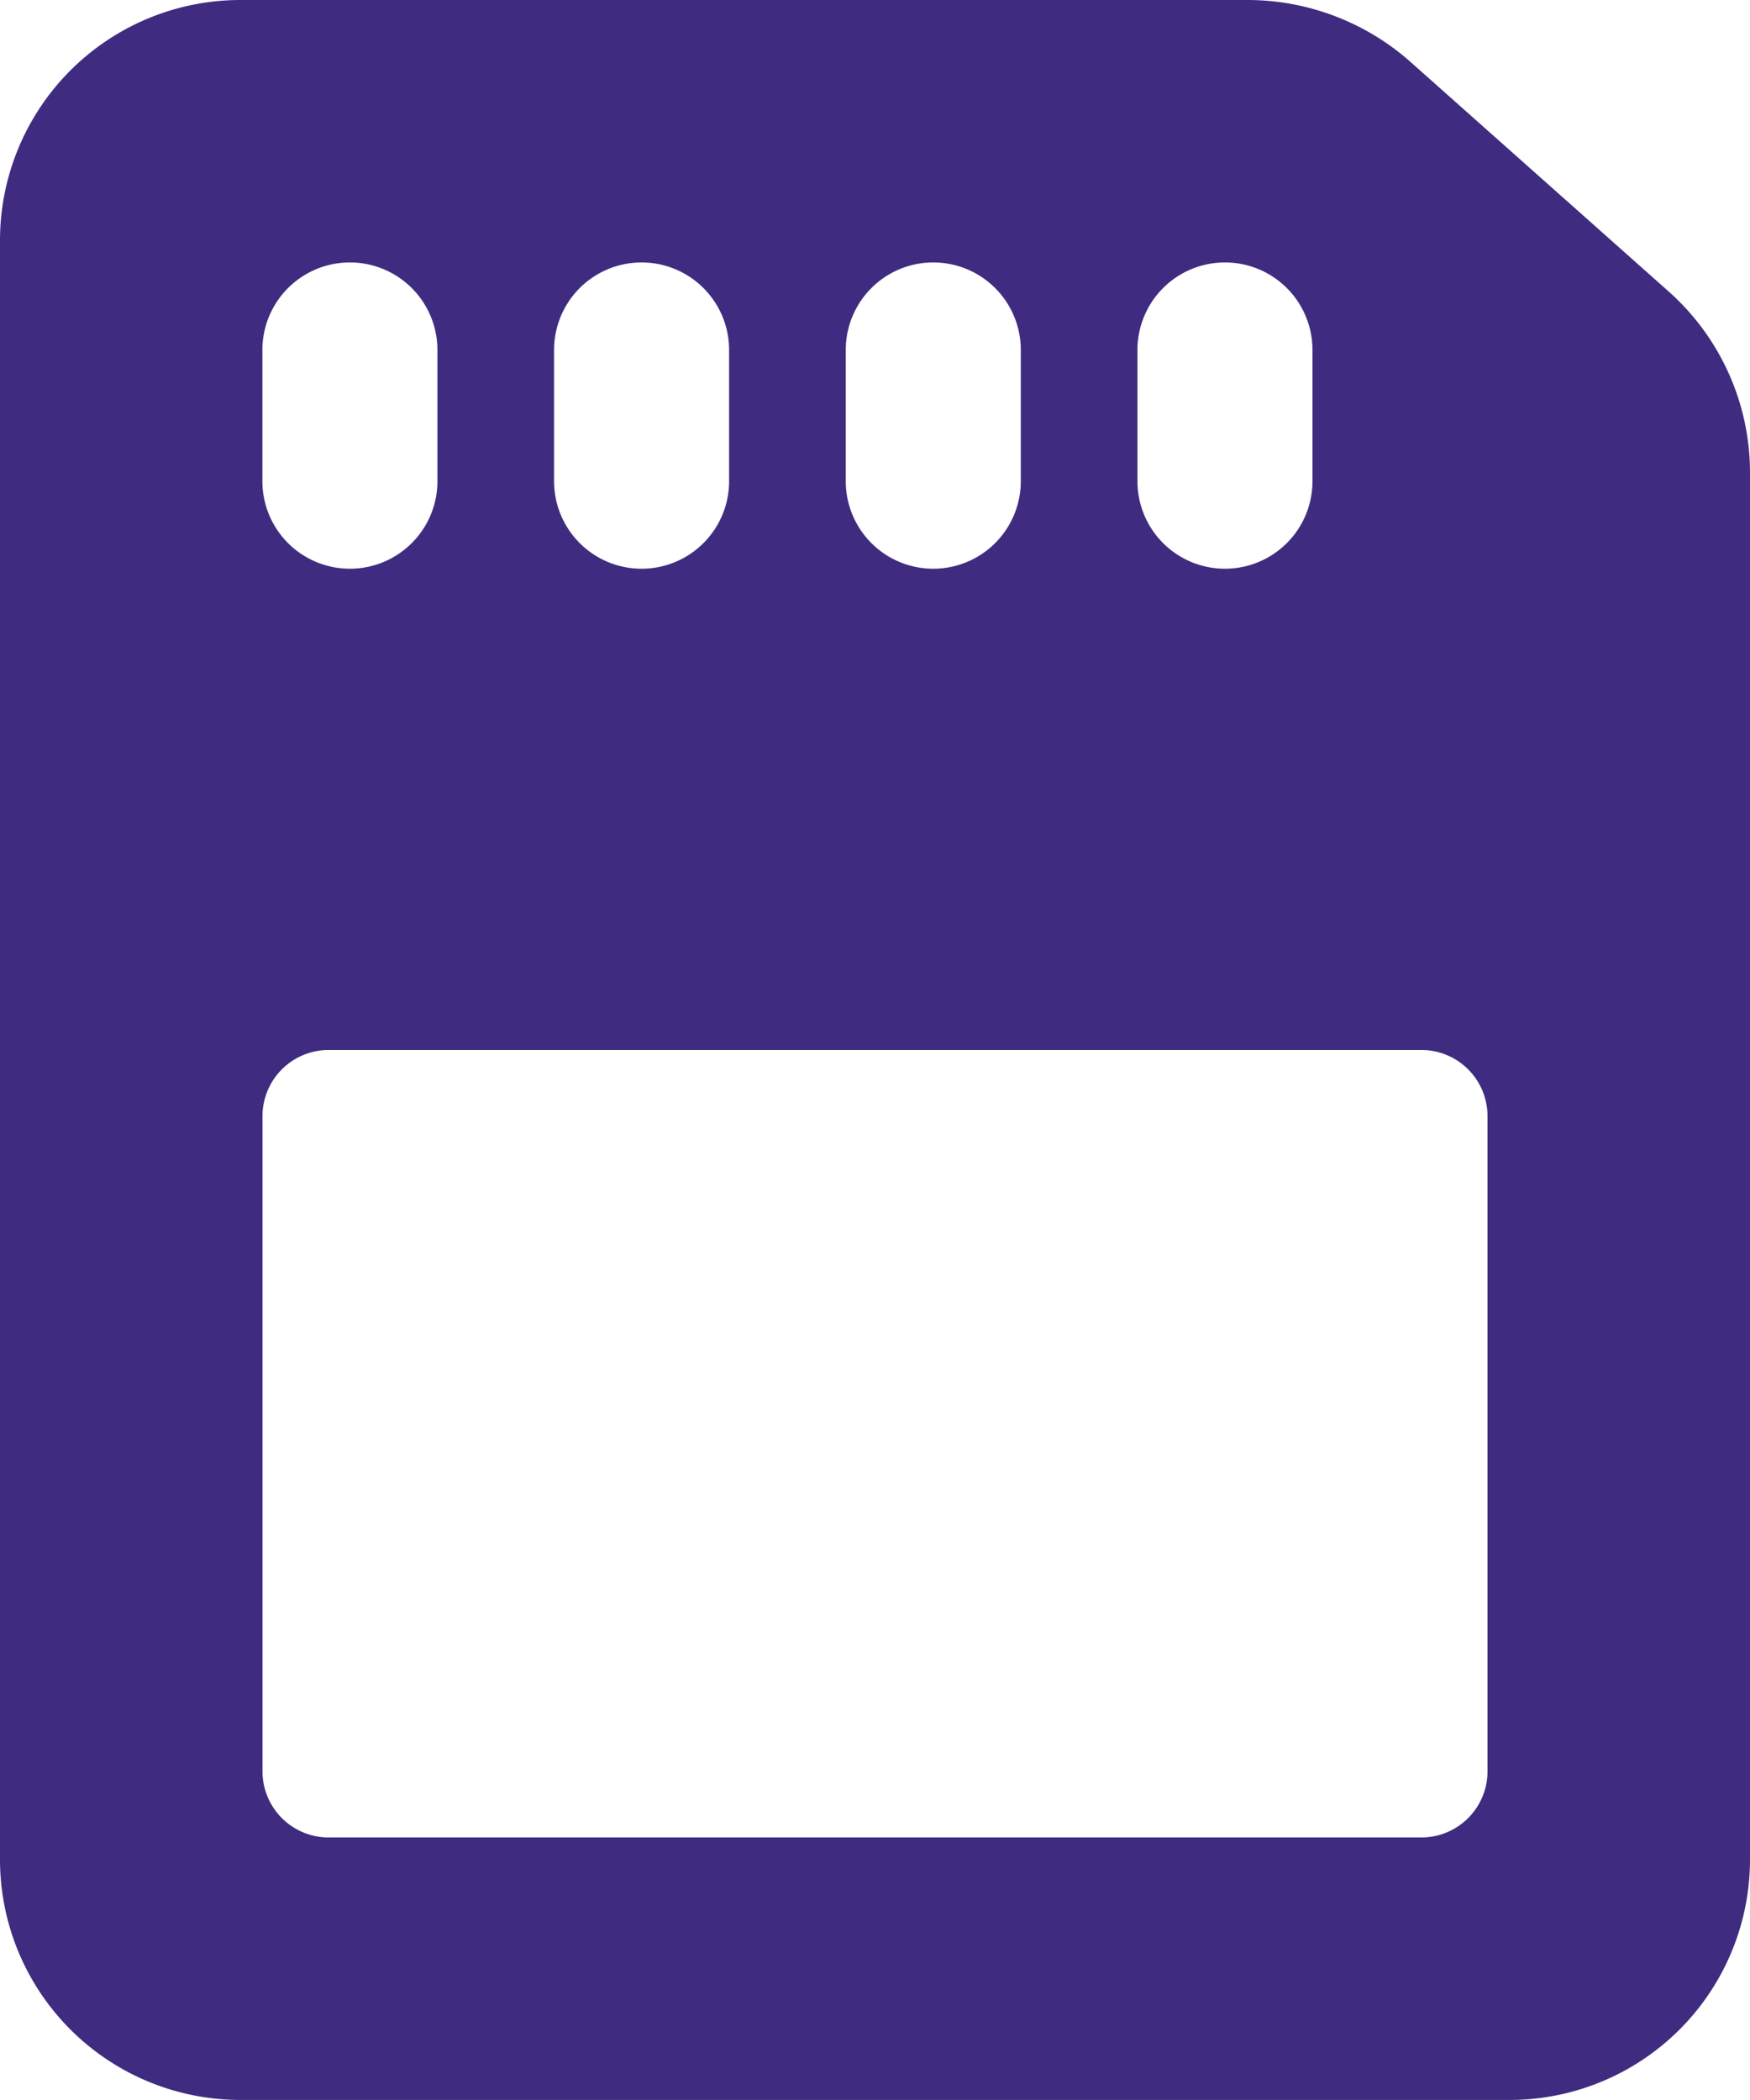 <svg xmlns="http://www.w3.org/2000/svg" width="16.667" height="20" viewBox="0 0 16.667 20">
  <g id="sd-card" transform="translate(-2)">
    <path id="Path_96" data-name="Path 96" d="M17.9,2.783,15.417.575A2.343,2.343,0,0,0,13.892,0h-9.6A2.29,2.29,0,0,0,2,2.292V17.708A2.29,2.29,0,0,0,4.292,20H16.375a2.29,2.29,0,0,0,2.292-2.292V4.5A2.31,2.31,0,0,0,17.9,2.783Zm-5.067.55a.833.833,0,1,1,1.667,0v1.25a.833.833,0,1,1-1.667,0Zm-2.778,0a.833.833,0,1,1,1.667,0v1.25a.833.833,0,1,1-1.667,0Zm-2.778,0a.833.833,0,1,1,1.667,0v1.25a.833.833,0,1,1-1.667,0Zm-2.778,0a.833.833,0,1,1,1.667,0v1.25a.833.833,0,1,1-1.667,0ZM16.167,16.875a.63.63,0,0,1-.625.625H5.125a.63.63,0,0,1-.625-.625v-6.25A.63.63,0,0,1,5.125,10H15.542a.63.63,0,0,1,.625.625Z" transform="translate(0 0)" fill="#3f2c80"/>
  </g>
</svg>
